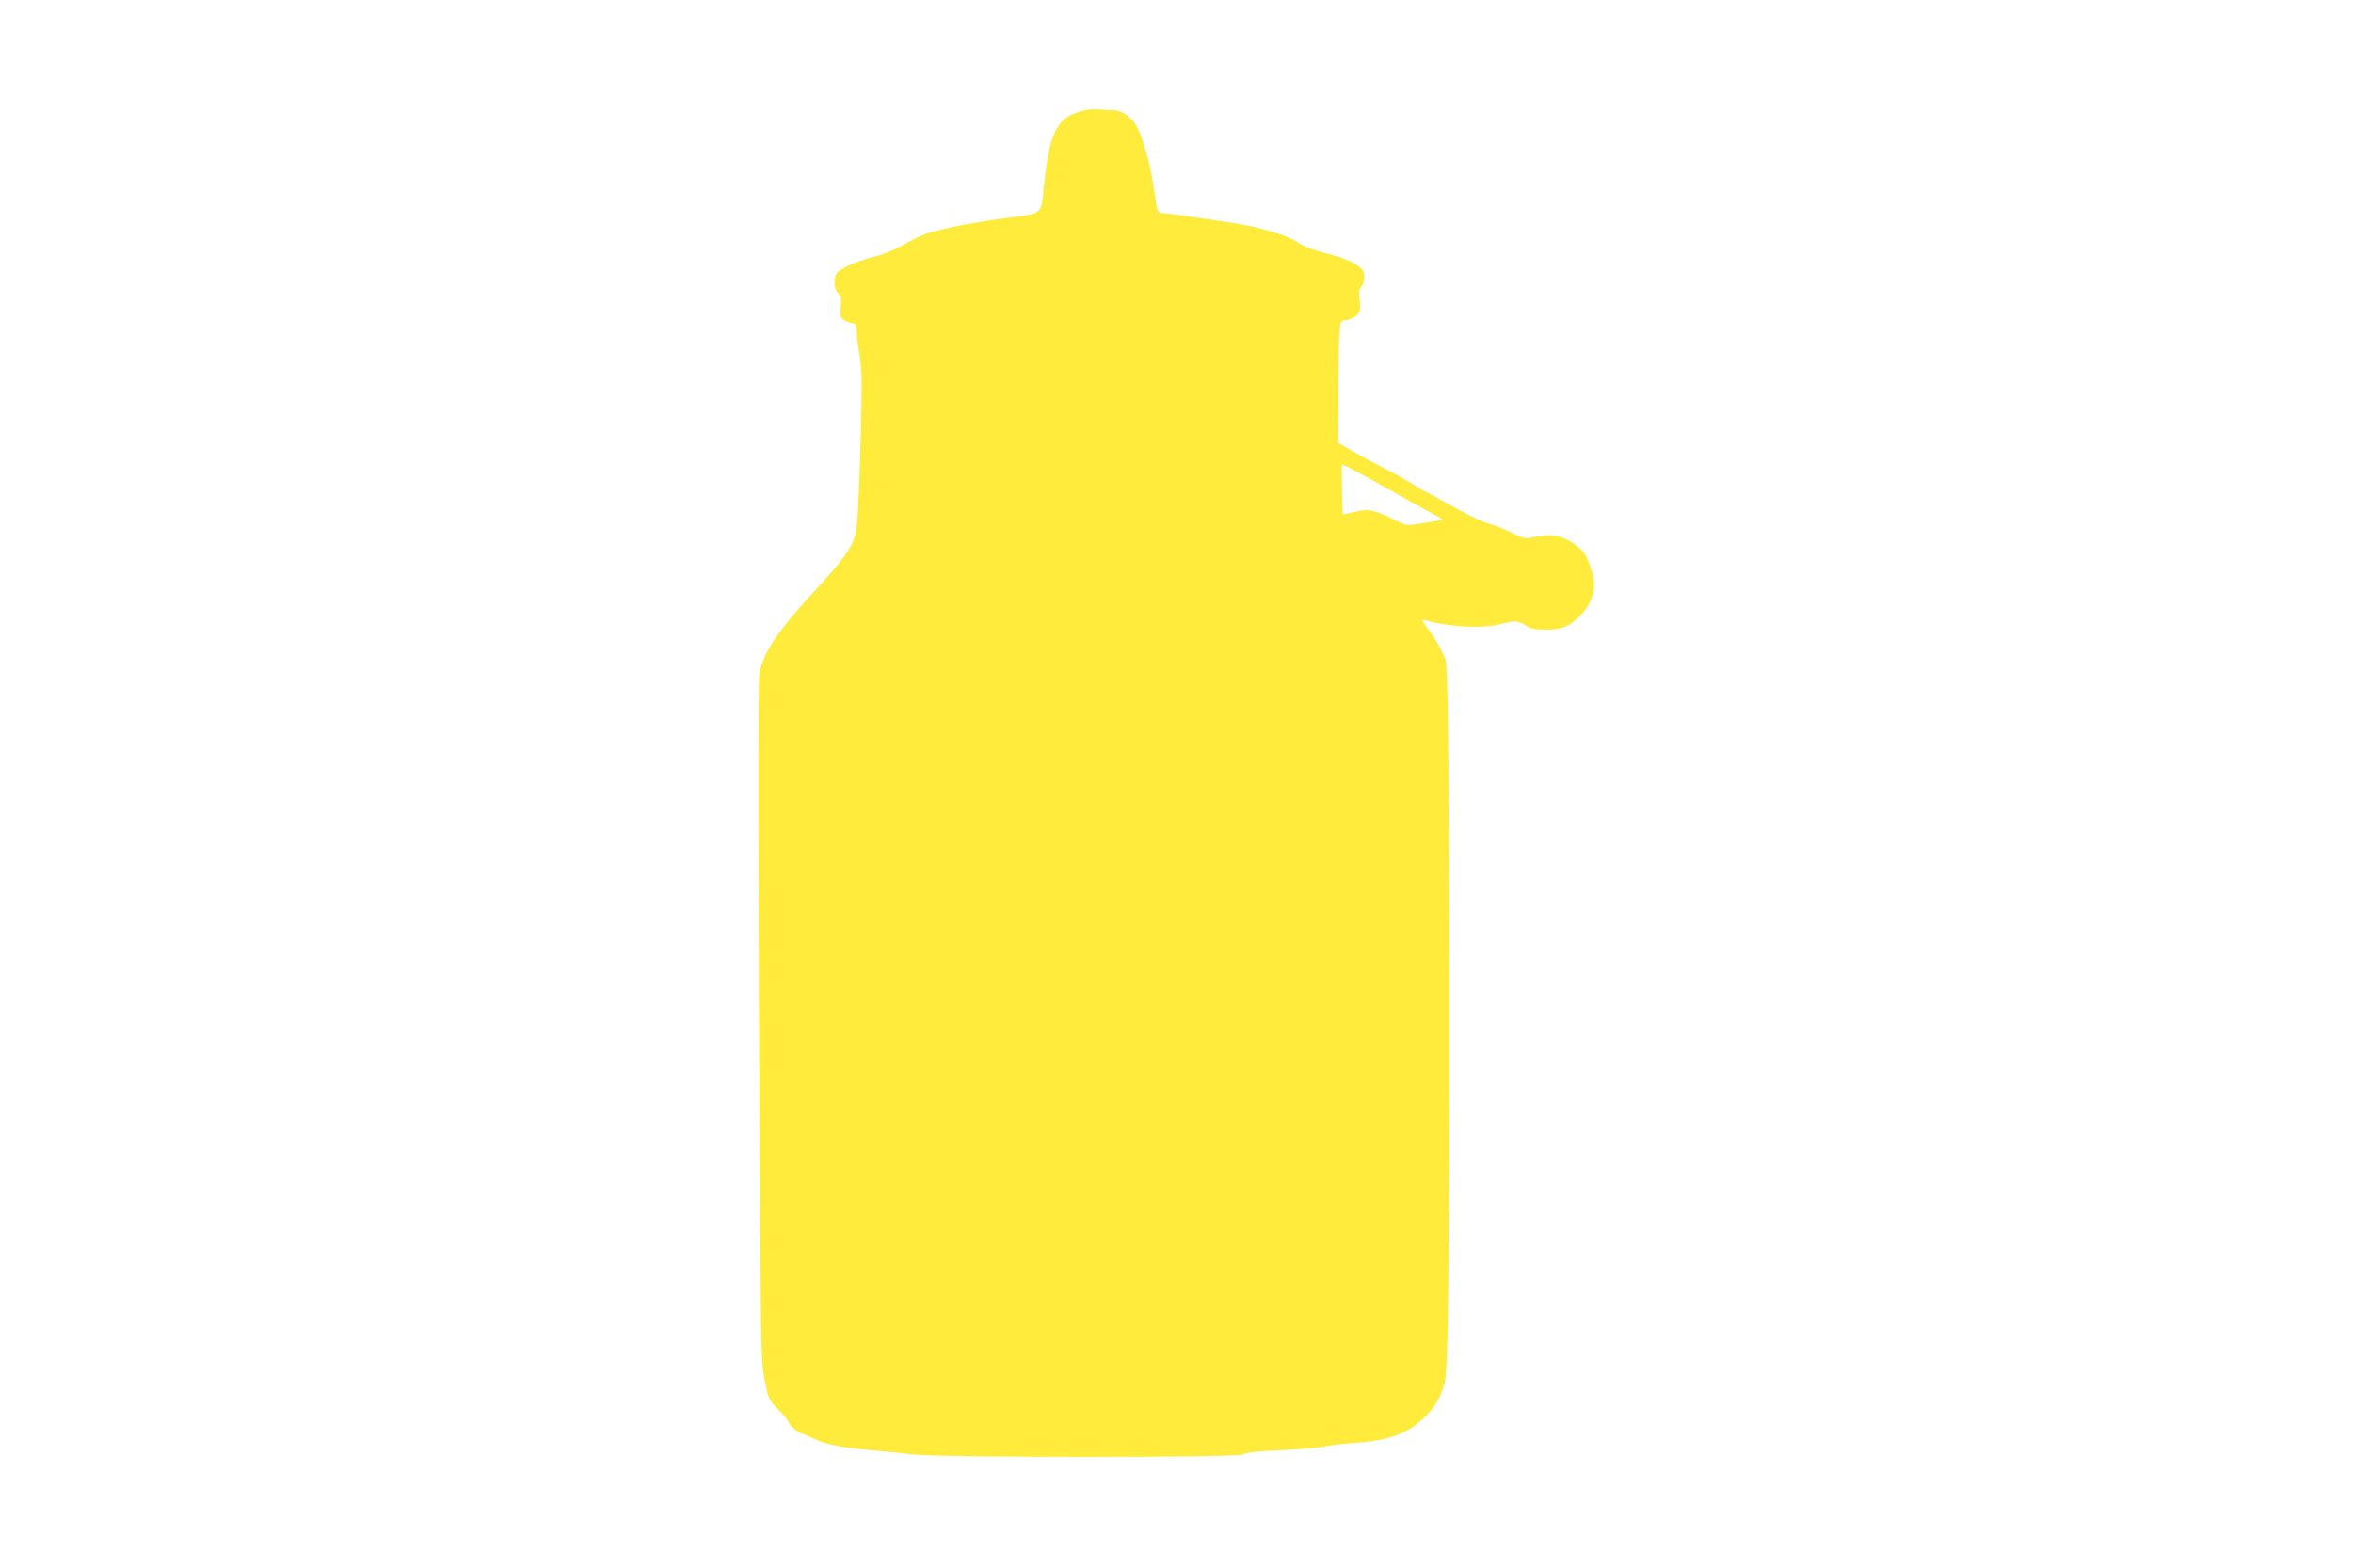<?xml version="1.0" standalone="no"?>
<!DOCTYPE svg PUBLIC "-//W3C//DTD SVG 20010904//EN"
 "http://www.w3.org/TR/2001/REC-SVG-20010904/DTD/svg10.dtd">
<svg version="1.0" xmlns="http://www.w3.org/2000/svg"
 width="1280pt" height="853pt" viewBox="0 0 1280 853"
 preserveAspectRatio="xMidYMid meet">
<g transform="translate(0,853) scale(0.1,-0.1)"
fill="#ffeb3b" stroke="none">
<path d="M5920 7934 c-174 -33 -214 -109 -247 -476 -8 -81 -25 -94 -143 -107
-177 -20 -408 -63 -489 -91 -31 -11 -90 -40 -131 -64 -46 -26 -108 -52 -159
-64 -100 -26 -187 -65 -201 -92 -17 -31 -12 -85 9 -104 16 -15 19 -28 15 -77
-4 -56 -3 -59 25 -74 17 -8 37 -15 46 -15 11 0 15 -11 16 -42 0 -24 4 -65 9
-93 20 -105 21 -162 10 -555 -9 -298 -16 -420 -27 -460 -19 -70 -72 -144 -220
-303 -203 -220 -281 -337 -302 -452 -9 -49 -8 -1131 4 -2915 5 -794 6 -840 26
-935 20 -97 22 -101 75 -155 30 -31 54 -61 54 -67 0 -13 60 -63 76 -63 5 0 32
-12 59 -25 64 -32 158 -51 315 -64 69 -6 170 -16 225 -23 154 -18 1776 -18
1798 0 11 10 74 17 209 23 106 5 211 14 232 20 22 6 98 15 169 20 187 13 291
53 382 145 57 59 81 100 104 184 19 70 25 634 24 2205 -1 1233 -7 1704 -21
1732 -5 10 -18 36 -28 58 -10 21 -39 66 -63 99 -39 53 -41 58 -20 52 138 -38
311 -47 412 -21 77 20 93 19 136 -7 29 -19 50 -23 111 -23 92 1 128 16 192 83
62 65 84 148 59 227 -30 94 -40 111 -86 147 -75 57 -134 67 -253 42 -26 -5
-46 1 -103 30 -39 20 -93 41 -120 47 -27 6 -114 47 -199 95 -82 46 -152 84
-156 84 -3 0 -24 13 -47 29 -23 15 -100 59 -172 96 -71 37 -156 83 -187 102
l-58 34 1 302 c1 301 5 361 24 363 29 2 66 18 81 35 13 15 15 29 10 77 -5 47
-3 62 9 72 9 7 15 29 15 51 0 34 -5 43 -40 68 -23 16 -75 38 -122 51 -124 33
-162 46 -203 74 -56 38 -203 81 -355 104 -261 40 -348 52 -373 52 -30 0 -33 7
-47 110 -20 148 -57 285 -96 361 -23 45 -81 89 -118 89 -18 0 -53 2 -77 4 -24
2 -55 2 -69 0z m1695 -2100 c77 -44 162 -91 188 -104 47 -25 47 -25 20 -32
-15 -3 -61 -11 -101 -17 -72 -11 -73 -11 -140 23 -105 53 -141 60 -214 41 -33
-8 -62 -14 -64 -12 -2 2 -7 253 -5 269 1 7 94 -42 316 -168z"/>
</g>
</svg>
